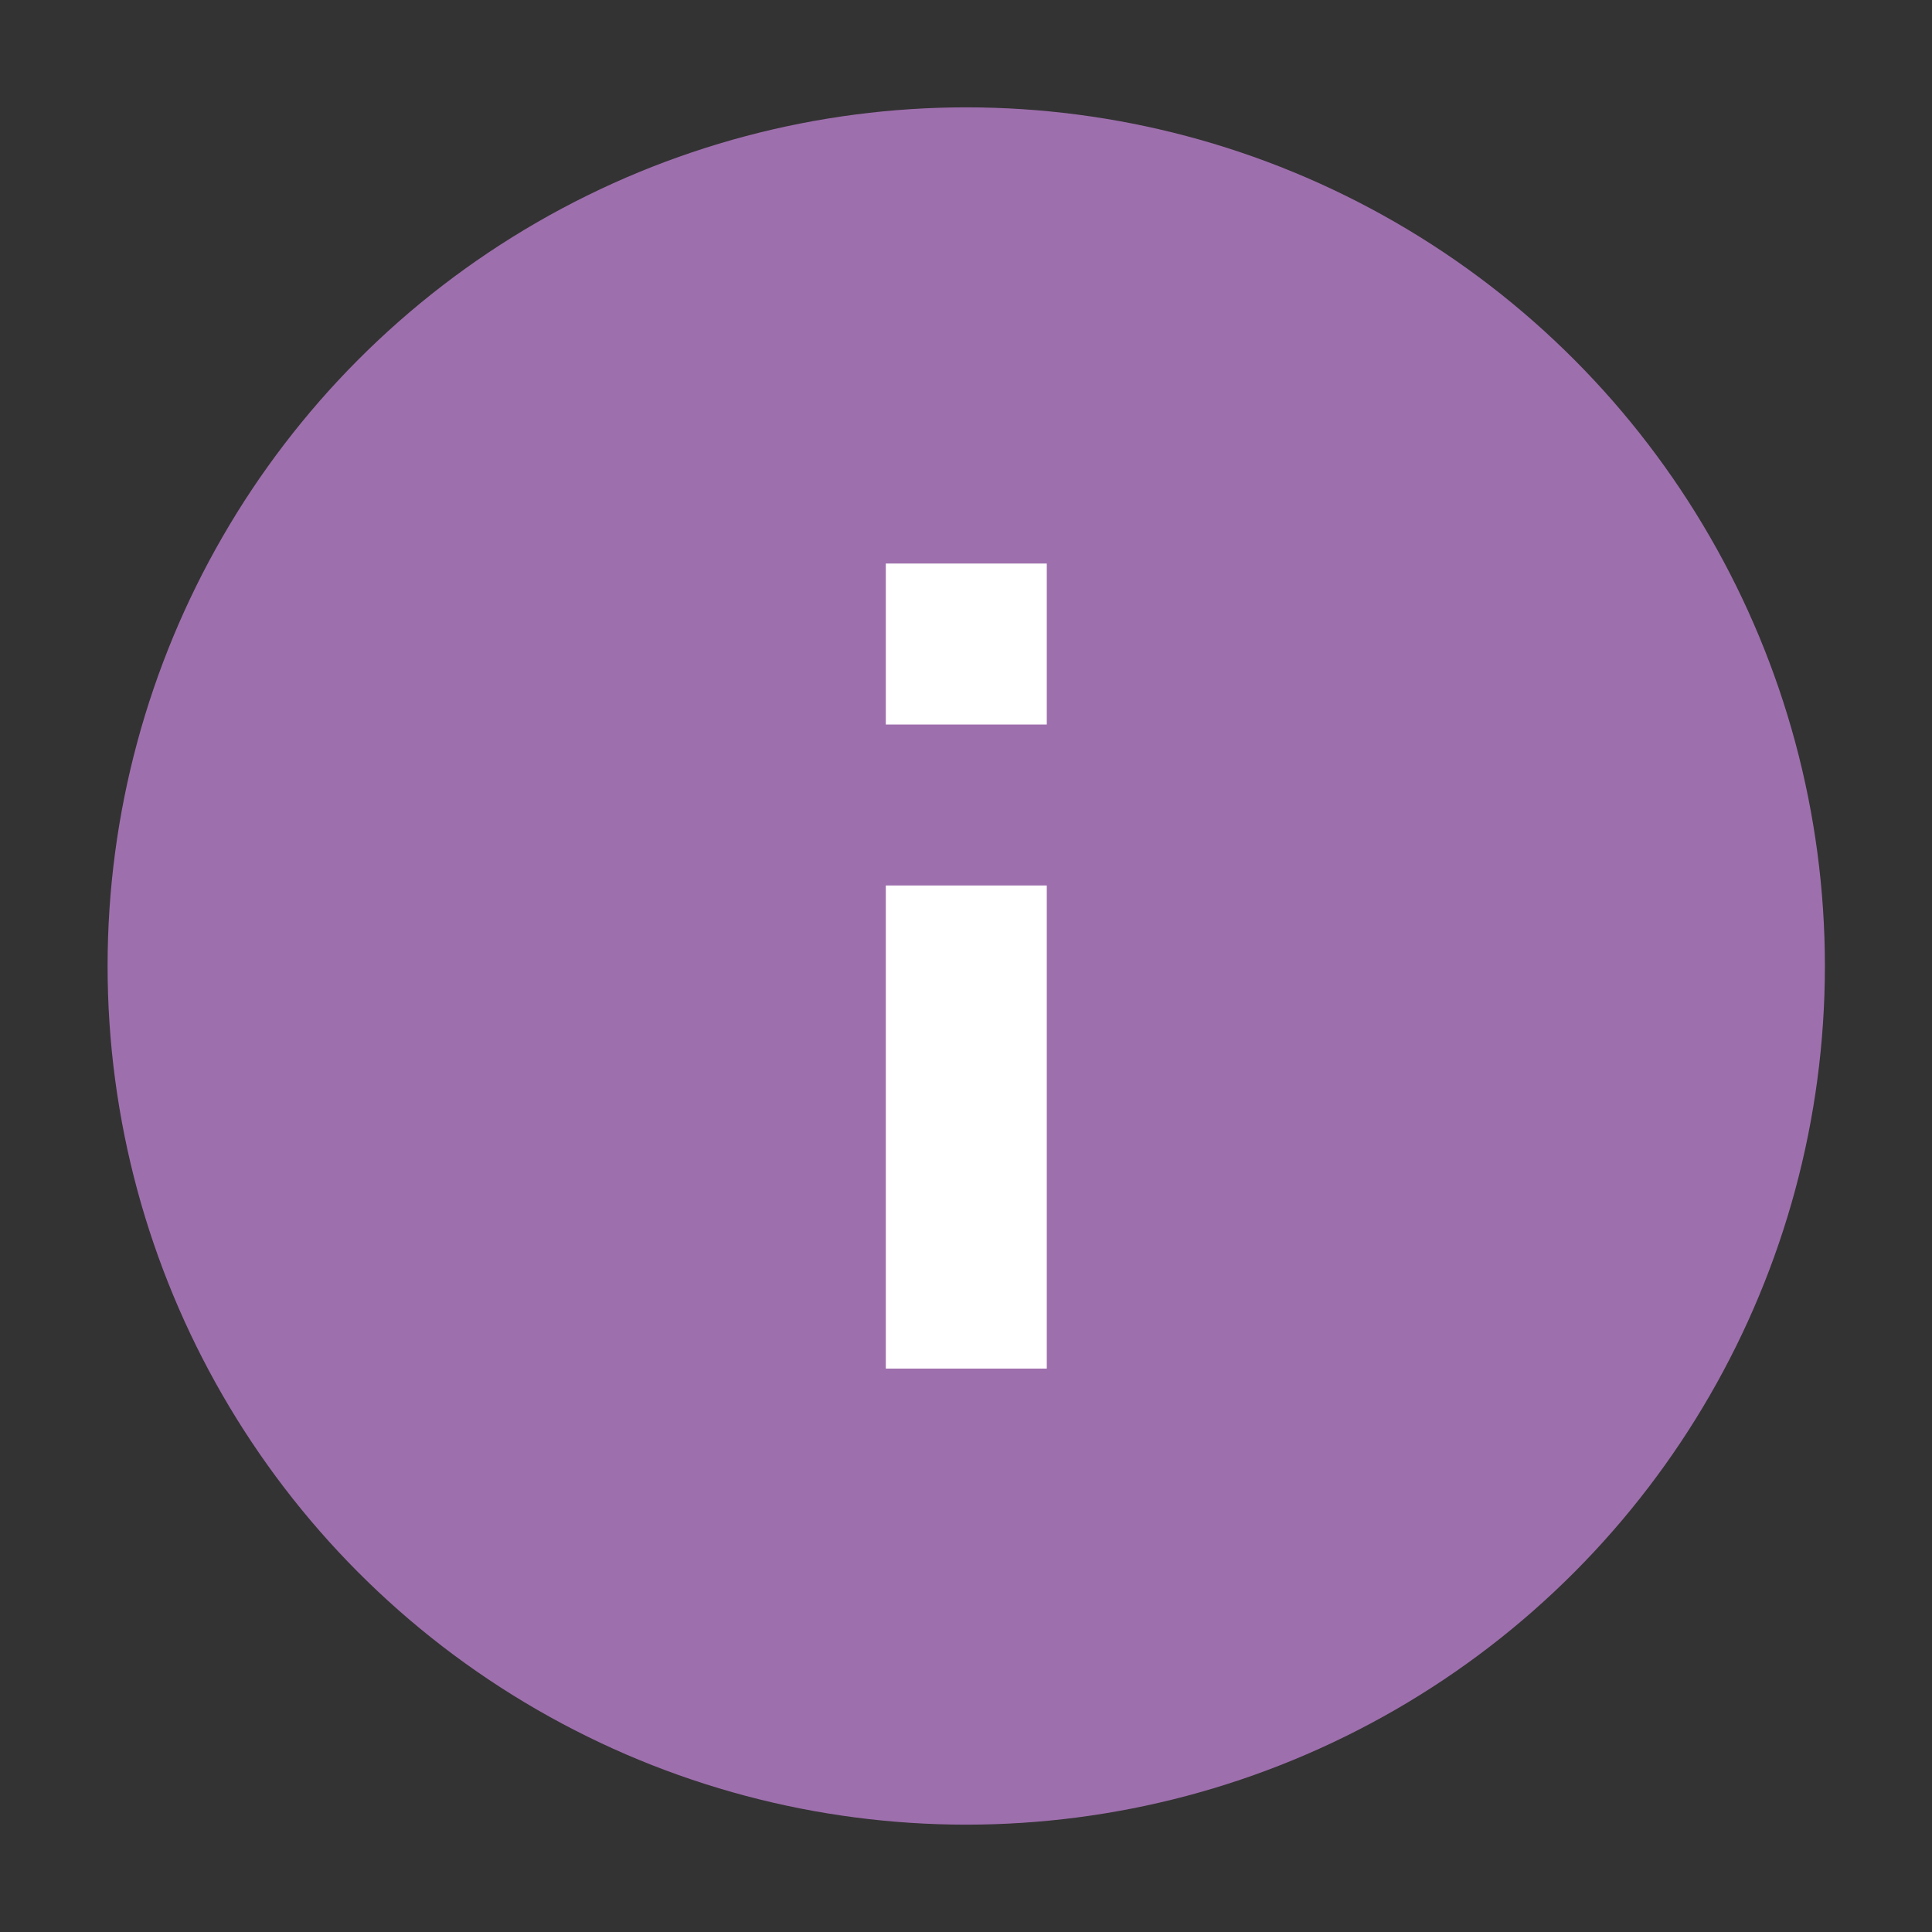 <svg width="16" height="16" viewBox="0 0 16 16" fill="none" xmlns="http://www.w3.org/2000/svg">
<rect x="0" y="0" width="16" height="16" fill="#333333" stroke="none"/>
<path d="M7.336 4.667H8.669V6H7.336V4.667ZM7.336 7.333H8.669V11.334H7.336V7.333ZM8.003 1.333C4.323 1.333 1.336 4.32 1.336 8C1.336 11.68 4.323 14.667 8.003 14.667C11.683 14.667 14.669 11.68 14.669 8C14.669 4.32 11.683 1.333 8.003 1.333ZM8.003 13.334C5.063 13.334 2.669 10.94 2.669 8C2.669 5.06 5.063 2.667 8.003 2.667C10.943 2.667 13.336 5.06 13.336 8C13.336 10.94 10.943 13.334 8.003 13.334Z" fill="#9E6FAD"/>
<circle cx="7.997" cy="8" r="5.333" fill="#9E6FAD"/>
<path d="M7.336 4.667H8.669V6H7.336V4.667ZM7.336 7.333H8.669V11.334H7.336V7.333ZM8.003 1.333C4.323 1.333 1.336 4.32 1.336 8C1.336 11.68 4.323 14.667 8.003 14.667C11.683 14.667 14.669 11.68 14.669 8C14.669 4.32 11.683 1.333 8.003 1.333ZM8.003 13.334C5.063 13.334 2.669 10.94 2.669 8C2.669 5.06 5.063 2.667 8.003 2.667C10.943 2.667 13.336 5.06 13.336 8C13.336 10.94 10.943 13.334 8.003 13.334Z" fill="white"/>
<circle cx="8.002" cy="8" r="6.061" stroke="#9E6FAD" stroke-width="2.1"/>
</svg>
